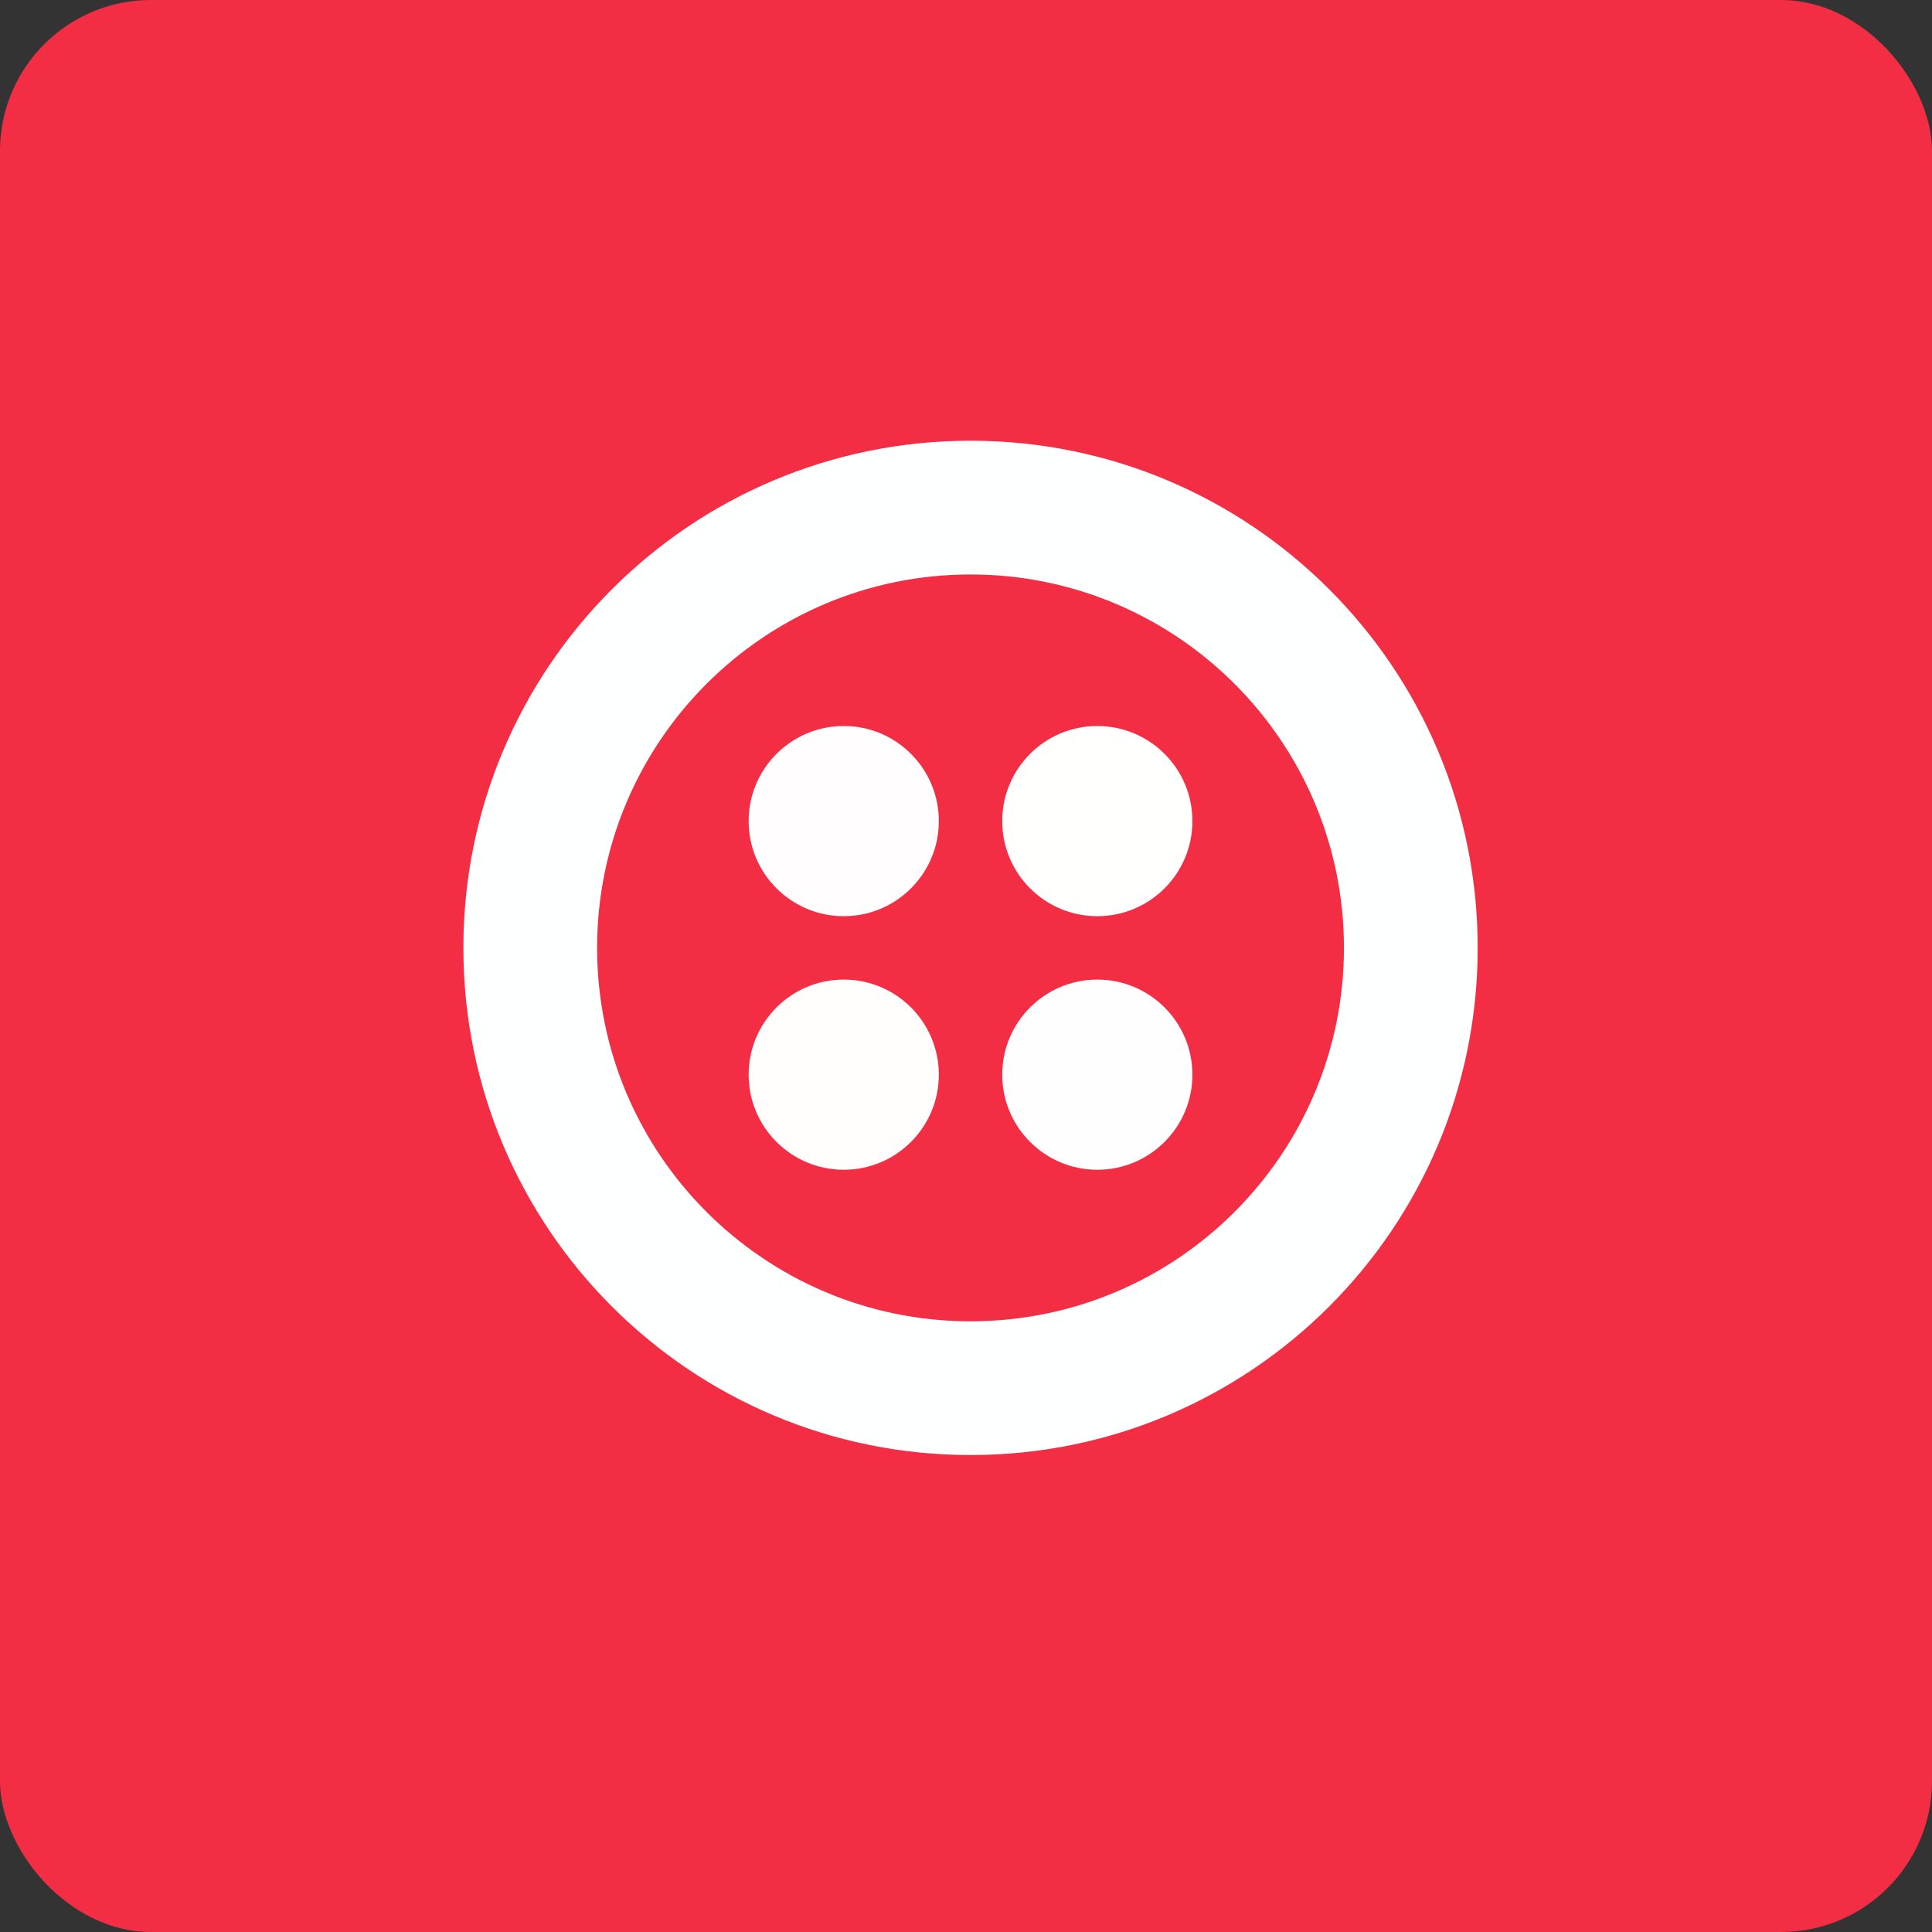 <!-- by FastBull --><svg width="64px" height="64px" viewBox="0 0 64 64" version="1.1" xmlns="http://www.w3.org/2000/svg" xmlns:xlink="http://www.w3.org/1999/xlink">
    <rect x="0" y="0" width="64" height="64" fill="#333333" stroke="none"/>
    <title>b3c22933935fe4570519054c0fecf8e01725524118190</title>
    <g id="头像" stroke="none" stroke-width="1" fill="none" fill-rule="evenodd">
        <g id="b3c22933935fe4570519054c0fecf8e01725524118190" fill-rule="nonzero">
            <rect id="矩形" fill="#F32D44" x="0" y="0" width="64" height="64" rx="5"></rect>
            <polyline id="路径" fill="#F32D44" points="2.75 2 61.55 2 61.55 60.8 2.75 60.8 2.75 2"></polyline>
            <path d="M32.15,43.77 C25.32,43.77 19.78,38.23 19.78,31.4 C19.78,24.57 25.32,19.03 32.15,19.03 C38.98,19.03 44.52,24.57 44.52,31.4 C44.52,38.23 38.98,43.77 32.15,43.77 M32.15,14.6 C22.87,14.6 15.35,22.12 15.35,31.4 C15.35,40.68 22.87,48.2 32.15,48.2 C41.43,48.2 48.95,40.68 48.95,31.4 C48.95,22.12 41.43,14.6 32.15,14.6" id="形状" fill="#FEFFFF"></path>
            <circle id="椭圆形" fill="#FFFDFE" cx="27.95" cy="27.2" r="3.15"></circle>
            <circle id="椭圆形" fill="#FFFFFD" cx="36.35" cy="27.2" r="3.15"></circle>
            <circle id="椭圆形" fill="#FFFEFE" cx="36.35" cy="35.6" r="3.15"></circle>
            <circle id="椭圆形" fill="#FFFEFD" cx="27.95" cy="35.6" r="3.15"></circle>
        </g>
    </g>
</svg>